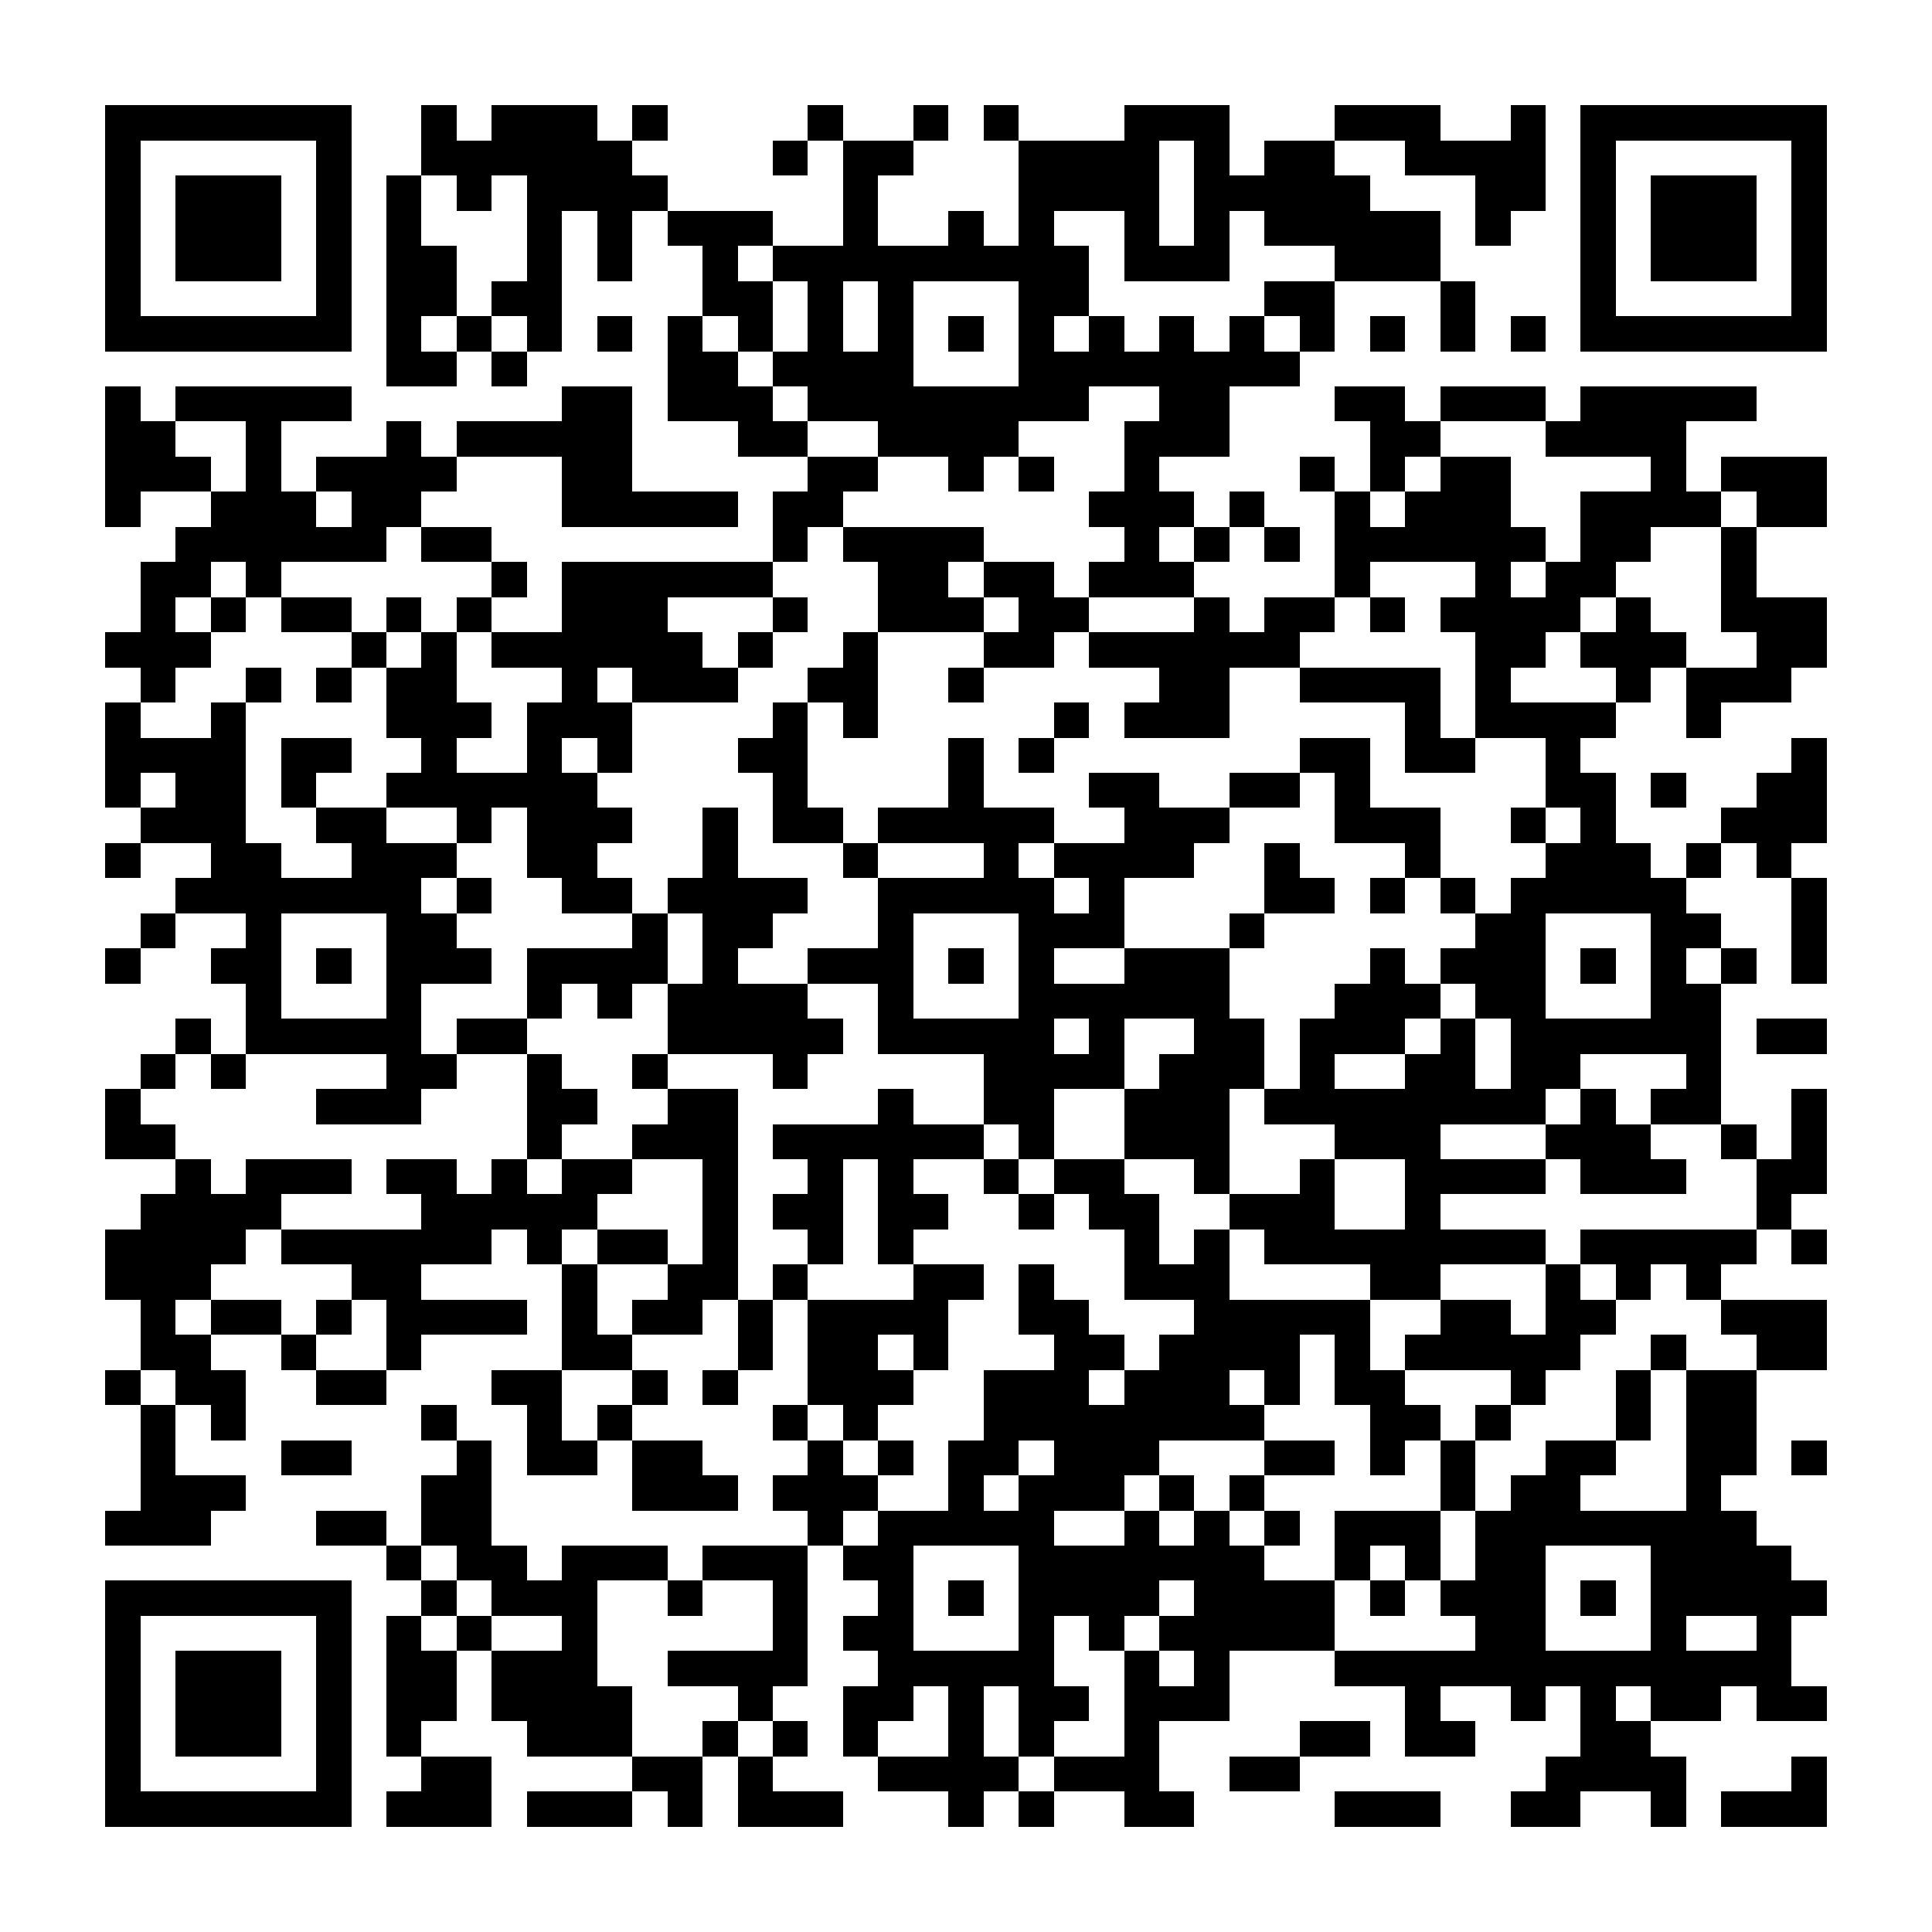 <?xml version="1.0" encoding="UTF-8"?><svg xmlns="http://www.w3.org/2000/svg" width="256" height="256" viewBox="0 0 55 55" shape-rendering="crispEdges"><rect x="0" y="0" width="55" height="55" fill="#ffffff" /><rect x="3" y="3" width="7" height="1" fill="#000000" /><rect x="12" y="3" width="1" height="1" fill="#000000" /><rect x="14" y="3" width="3" height="1" fill="#000000" /><rect x="18" y="3" width="1" height="1" fill="#000000" /><rect x="23" y="3" width="1" height="1" fill="#000000" /><rect x="26" y="3" width="1" height="1" fill="#000000" /><rect x="28" y="3" width="1" height="1" fill="#000000" /><rect x="32" y="3" width="3" height="1" fill="#000000" /><rect x="38" y="3" width="3" height="1" fill="#000000" /><rect x="43" y="3" width="1" height="1" fill="#000000" /><rect x="45" y="3" width="7" height="1" fill="#000000" /><rect x="3" y="4" width="1" height="1" fill="#000000" /><rect x="9" y="4" width="1" height="1" fill="#000000" /><rect x="12" y="4" width="6" height="1" fill="#000000" /><rect x="22" y="4" width="1" height="1" fill="#000000" /><rect x="24" y="4" width="2" height="1" fill="#000000" /><rect x="29" y="4" width="4" height="1" fill="#000000" /><rect x="34" y="4" width="1" height="1" fill="#000000" /><rect x="36" y="4" width="2" height="1" fill="#000000" /><rect x="40" y="4" width="4" height="1" fill="#000000" /><rect x="45" y="4" width="1" height="1" fill="#000000" /><rect x="51" y="4" width="1" height="1" fill="#000000" /><rect x="3" y="5" width="1" height="1" fill="#000000" /><rect x="5" y="5" width="3" height="1" fill="#000000" /><rect x="9" y="5" width="1" height="1" fill="#000000" /><rect x="11" y="5" width="1" height="1" fill="#000000" /><rect x="13" y="5" width="1" height="1" fill="#000000" /><rect x="15" y="5" width="4" height="1" fill="#000000" /><rect x="24" y="5" width="1" height="1" fill="#000000" /><rect x="29" y="5" width="4" height="1" fill="#000000" /><rect x="34" y="5" width="5" height="1" fill="#000000" /><rect x="42" y="5" width="2" height="1" fill="#000000" /><rect x="45" y="5" width="1" height="1" fill="#000000" /><rect x="47" y="5" width="3" height="1" fill="#000000" /><rect x="51" y="5" width="1" height="1" fill="#000000" /><rect x="3" y="6" width="1" height="1" fill="#000000" /><rect x="5" y="6" width="3" height="1" fill="#000000" /><rect x="9" y="6" width="1" height="1" fill="#000000" /><rect x="11" y="6" width="1" height="1" fill="#000000" /><rect x="15" y="6" width="1" height="1" fill="#000000" /><rect x="17" y="6" width="1" height="1" fill="#000000" /><rect x="19" y="6" width="3" height="1" fill="#000000" /><rect x="24" y="6" width="1" height="1" fill="#000000" /><rect x="27" y="6" width="1" height="1" fill="#000000" /><rect x="29" y="6" width="1" height="1" fill="#000000" /><rect x="32" y="6" width="1" height="1" fill="#000000" /><rect x="34" y="6" width="1" height="1" fill="#000000" /><rect x="36" y="6" width="5" height="1" fill="#000000" /><rect x="42" y="6" width="1" height="1" fill="#000000" /><rect x="45" y="6" width="1" height="1" fill="#000000" /><rect x="47" y="6" width="3" height="1" fill="#000000" /><rect x="51" y="6" width="1" height="1" fill="#000000" /><rect x="3" y="7" width="1" height="1" fill="#000000" /><rect x="5" y="7" width="3" height="1" fill="#000000" /><rect x="9" y="7" width="1" height="1" fill="#000000" /><rect x="11" y="7" width="2" height="1" fill="#000000" /><rect x="15" y="7" width="1" height="1" fill="#000000" /><rect x="17" y="7" width="1" height="1" fill="#000000" /><rect x="20" y="7" width="1" height="1" fill="#000000" /><rect x="22" y="7" width="9" height="1" fill="#000000" /><rect x="32" y="7" width="3" height="1" fill="#000000" /><rect x="38" y="7" width="3" height="1" fill="#000000" /><rect x="45" y="7" width="1" height="1" fill="#000000" /><rect x="47" y="7" width="3" height="1" fill="#000000" /><rect x="51" y="7" width="1" height="1" fill="#000000" /><rect x="3" y="8" width="1" height="1" fill="#000000" /><rect x="9" y="8" width="1" height="1" fill="#000000" /><rect x="11" y="8" width="2" height="1" fill="#000000" /><rect x="14" y="8" width="2" height="1" fill="#000000" /><rect x="20" y="8" width="2" height="1" fill="#000000" /><rect x="23" y="8" width="1" height="1" fill="#000000" /><rect x="25" y="8" width="1" height="1" fill="#000000" /><rect x="29" y="8" width="2" height="1" fill="#000000" /><rect x="36" y="8" width="2" height="1" fill="#000000" /><rect x="41" y="8" width="1" height="1" fill="#000000" /><rect x="45" y="8" width="1" height="1" fill="#000000" /><rect x="51" y="8" width="1" height="1" fill="#000000" /><rect x="3" y="9" width="7" height="1" fill="#000000" /><rect x="11" y="9" width="1" height="1" fill="#000000" /><rect x="13" y="9" width="1" height="1" fill="#000000" /><rect x="15" y="9" width="1" height="1" fill="#000000" /><rect x="17" y="9" width="1" height="1" fill="#000000" /><rect x="19" y="9" width="1" height="1" fill="#000000" /><rect x="21" y="9" width="1" height="1" fill="#000000" /><rect x="23" y="9" width="1" height="1" fill="#000000" /><rect x="25" y="9" width="1" height="1" fill="#000000" /><rect x="27" y="9" width="1" height="1" fill="#000000" /><rect x="29" y="9" width="1" height="1" fill="#000000" /><rect x="31" y="9" width="1" height="1" fill="#000000" /><rect x="33" y="9" width="1" height="1" fill="#000000" /><rect x="35" y="9" width="1" height="1" fill="#000000" /><rect x="37" y="9" width="1" height="1" fill="#000000" /><rect x="39" y="9" width="1" height="1" fill="#000000" /><rect x="41" y="9" width="1" height="1" fill="#000000" /><rect x="43" y="9" width="1" height="1" fill="#000000" /><rect x="45" y="9" width="7" height="1" fill="#000000" /><rect x="11" y="10" width="2" height="1" fill="#000000" /><rect x="14" y="10" width="1" height="1" fill="#000000" /><rect x="19" y="10" width="2" height="1" fill="#000000" /><rect x="22" y="10" width="4" height="1" fill="#000000" /><rect x="29" y="10" width="8" height="1" fill="#000000" /><rect x="3" y="11" width="1" height="1" fill="#000000" /><rect x="5" y="11" width="5" height="1" fill="#000000" /><rect x="16" y="11" width="2" height="1" fill="#000000" /><rect x="19" y="11" width="3" height="1" fill="#000000" /><rect x="23" y="11" width="8" height="1" fill="#000000" /><rect x="33" y="11" width="2" height="1" fill="#000000" /><rect x="38" y="11" width="2" height="1" fill="#000000" /><rect x="41" y="11" width="3" height="1" fill="#000000" /><rect x="45" y="11" width="5" height="1" fill="#000000" /><rect x="3" y="12" width="2" height="1" fill="#000000" /><rect x="7" y="12" width="1" height="1" fill="#000000" /><rect x="11" y="12" width="1" height="1" fill="#000000" /><rect x="13" y="12" width="5" height="1" fill="#000000" /><rect x="21" y="12" width="2" height="1" fill="#000000" /><rect x="25" y="12" width="4" height="1" fill="#000000" /><rect x="32" y="12" width="3" height="1" fill="#000000" /><rect x="39" y="12" width="2" height="1" fill="#000000" /><rect x="44" y="12" width="4" height="1" fill="#000000" /><rect x="3" y="13" width="3" height="1" fill="#000000" /><rect x="7" y="13" width="1" height="1" fill="#000000" /><rect x="9" y="13" width="4" height="1" fill="#000000" /><rect x="16" y="13" width="2" height="1" fill="#000000" /><rect x="23" y="13" width="2" height="1" fill="#000000" /><rect x="27" y="13" width="1" height="1" fill="#000000" /><rect x="29" y="13" width="1" height="1" fill="#000000" /><rect x="32" y="13" width="1" height="1" fill="#000000" /><rect x="37" y="13" width="1" height="1" fill="#000000" /><rect x="39" y="13" width="1" height="1" fill="#000000" /><rect x="41" y="13" width="2" height="1" fill="#000000" /><rect x="47" y="13" width="1" height="1" fill="#000000" /><rect x="49" y="13" width="3" height="1" fill="#000000" /><rect x="3" y="14" width="1" height="1" fill="#000000" /><rect x="6" y="14" width="3" height="1" fill="#000000" /><rect x="10" y="14" width="2" height="1" fill="#000000" /><rect x="16" y="14" width="5" height="1" fill="#000000" /><rect x="22" y="14" width="2" height="1" fill="#000000" /><rect x="31" y="14" width="3" height="1" fill="#000000" /><rect x="35" y="14" width="1" height="1" fill="#000000" /><rect x="38" y="14" width="1" height="1" fill="#000000" /><rect x="40" y="14" width="3" height="1" fill="#000000" /><rect x="45" y="14" width="4" height="1" fill="#000000" /><rect x="50" y="14" width="2" height="1" fill="#000000" /><rect x="5" y="15" width="6" height="1" fill="#000000" /><rect x="12" y="15" width="2" height="1" fill="#000000" /><rect x="22" y="15" width="1" height="1" fill="#000000" /><rect x="24" y="15" width="4" height="1" fill="#000000" /><rect x="32" y="15" width="1" height="1" fill="#000000" /><rect x="34" y="15" width="1" height="1" fill="#000000" /><rect x="36" y="15" width="1" height="1" fill="#000000" /><rect x="38" y="15" width="6" height="1" fill="#000000" /><rect x="45" y="15" width="2" height="1" fill="#000000" /><rect x="49" y="15" width="1" height="1" fill="#000000" /><rect x="4" y="16" width="2" height="1" fill="#000000" /><rect x="7" y="16" width="1" height="1" fill="#000000" /><rect x="14" y="16" width="1" height="1" fill="#000000" /><rect x="16" y="16" width="6" height="1" fill="#000000" /><rect x="25" y="16" width="2" height="1" fill="#000000" /><rect x="28" y="16" width="2" height="1" fill="#000000" /><rect x="31" y="16" width="3" height="1" fill="#000000" /><rect x="38" y="16" width="1" height="1" fill="#000000" /><rect x="42" y="16" width="1" height="1" fill="#000000" /><rect x="44" y="16" width="2" height="1" fill="#000000" /><rect x="49" y="16" width="1" height="1" fill="#000000" /><rect x="4" y="17" width="1" height="1" fill="#000000" /><rect x="6" y="17" width="1" height="1" fill="#000000" /><rect x="8" y="17" width="2" height="1" fill="#000000" /><rect x="11" y="17" width="1" height="1" fill="#000000" /><rect x="13" y="17" width="1" height="1" fill="#000000" /><rect x="16" y="17" width="3" height="1" fill="#000000" /><rect x="22" y="17" width="1" height="1" fill="#000000" /><rect x="25" y="17" width="3" height="1" fill="#000000" /><rect x="29" y="17" width="2" height="1" fill="#000000" /><rect x="34" y="17" width="1" height="1" fill="#000000" /><rect x="36" y="17" width="2" height="1" fill="#000000" /><rect x="39" y="17" width="1" height="1" fill="#000000" /><rect x="41" y="17" width="4" height="1" fill="#000000" /><rect x="46" y="17" width="1" height="1" fill="#000000" /><rect x="49" y="17" width="3" height="1" fill="#000000" /><rect x="3" y="18" width="3" height="1" fill="#000000" /><rect x="10" y="18" width="1" height="1" fill="#000000" /><rect x="12" y="18" width="1" height="1" fill="#000000" /><rect x="14" y="18" width="6" height="1" fill="#000000" /><rect x="21" y="18" width="1" height="1" fill="#000000" /><rect x="24" y="18" width="1" height="1" fill="#000000" /><rect x="28" y="18" width="2" height="1" fill="#000000" /><rect x="31" y="18" width="6" height="1" fill="#000000" /><rect x="42" y="18" width="2" height="1" fill="#000000" /><rect x="45" y="18" width="3" height="1" fill="#000000" /><rect x="50" y="18" width="2" height="1" fill="#000000" /><rect x="4" y="19" width="1" height="1" fill="#000000" /><rect x="7" y="19" width="1" height="1" fill="#000000" /><rect x="9" y="19" width="1" height="1" fill="#000000" /><rect x="11" y="19" width="2" height="1" fill="#000000" /><rect x="16" y="19" width="1" height="1" fill="#000000" /><rect x="18" y="19" width="3" height="1" fill="#000000" /><rect x="23" y="19" width="2" height="1" fill="#000000" /><rect x="27" y="19" width="1" height="1" fill="#000000" /><rect x="33" y="19" width="2" height="1" fill="#000000" /><rect x="37" y="19" width="4" height="1" fill="#000000" /><rect x="42" y="19" width="1" height="1" fill="#000000" /><rect x="46" y="19" width="1" height="1" fill="#000000" /><rect x="48" y="19" width="3" height="1" fill="#000000" /><rect x="3" y="20" width="1" height="1" fill="#000000" /><rect x="6" y="20" width="1" height="1" fill="#000000" /><rect x="11" y="20" width="3" height="1" fill="#000000" /><rect x="15" y="20" width="3" height="1" fill="#000000" /><rect x="22" y="20" width="1" height="1" fill="#000000" /><rect x="24" y="20" width="1" height="1" fill="#000000" /><rect x="30" y="20" width="1" height="1" fill="#000000" /><rect x="32" y="20" width="3" height="1" fill="#000000" /><rect x="40" y="20" width="1" height="1" fill="#000000" /><rect x="42" y="20" width="4" height="1" fill="#000000" /><rect x="48" y="20" width="1" height="1" fill="#000000" /><rect x="3" y="21" width="4" height="1" fill="#000000" /><rect x="8" y="21" width="2" height="1" fill="#000000" /><rect x="12" y="21" width="1" height="1" fill="#000000" /><rect x="15" y="21" width="1" height="1" fill="#000000" /><rect x="17" y="21" width="1" height="1" fill="#000000" /><rect x="21" y="21" width="2" height="1" fill="#000000" /><rect x="27" y="21" width="1" height="1" fill="#000000" /><rect x="29" y="21" width="1" height="1" fill="#000000" /><rect x="37" y="21" width="2" height="1" fill="#000000" /><rect x="40" y="21" width="2" height="1" fill="#000000" /><rect x="44" y="21" width="1" height="1" fill="#000000" /><rect x="51" y="21" width="1" height="1" fill="#000000" /><rect x="3" y="22" width="1" height="1" fill="#000000" /><rect x="5" y="22" width="2" height="1" fill="#000000" /><rect x="8" y="22" width="1" height="1" fill="#000000" /><rect x="11" y="22" width="6" height="1" fill="#000000" /><rect x="22" y="22" width="1" height="1" fill="#000000" /><rect x="27" y="22" width="1" height="1" fill="#000000" /><rect x="31" y="22" width="2" height="1" fill="#000000" /><rect x="35" y="22" width="2" height="1" fill="#000000" /><rect x="38" y="22" width="1" height="1" fill="#000000" /><rect x="44" y="22" width="2" height="1" fill="#000000" /><rect x="47" y="22" width="1" height="1" fill="#000000" /><rect x="50" y="22" width="2" height="1" fill="#000000" /><rect x="4" y="23" width="3" height="1" fill="#000000" /><rect x="9" y="23" width="2" height="1" fill="#000000" /><rect x="13" y="23" width="1" height="1" fill="#000000" /><rect x="15" y="23" width="3" height="1" fill="#000000" /><rect x="20" y="23" width="1" height="1" fill="#000000" /><rect x="22" y="23" width="2" height="1" fill="#000000" /><rect x="25" y="23" width="5" height="1" fill="#000000" /><rect x="32" y="23" width="3" height="1" fill="#000000" /><rect x="38" y="23" width="3" height="1" fill="#000000" /><rect x="43" y="23" width="1" height="1" fill="#000000" /><rect x="45" y="23" width="1" height="1" fill="#000000" /><rect x="49" y="23" width="3" height="1" fill="#000000" /><rect x="3" y="24" width="1" height="1" fill="#000000" /><rect x="6" y="24" width="2" height="1" fill="#000000" /><rect x="10" y="24" width="3" height="1" fill="#000000" /><rect x="15" y="24" width="2" height="1" fill="#000000" /><rect x="20" y="24" width="1" height="1" fill="#000000" /><rect x="24" y="24" width="1" height="1" fill="#000000" /><rect x="28" y="24" width="1" height="1" fill="#000000" /><rect x="30" y="24" width="4" height="1" fill="#000000" /><rect x="36" y="24" width="1" height="1" fill="#000000" /><rect x="40" y="24" width="1" height="1" fill="#000000" /><rect x="44" y="24" width="3" height="1" fill="#000000" /><rect x="48" y="24" width="1" height="1" fill="#000000" /><rect x="50" y="24" width="1" height="1" fill="#000000" /><rect x="5" y="25" width="7" height="1" fill="#000000" /><rect x="13" y="25" width="1" height="1" fill="#000000" /><rect x="16" y="25" width="2" height="1" fill="#000000" /><rect x="19" y="25" width="4" height="1" fill="#000000" /><rect x="25" y="25" width="5" height="1" fill="#000000" /><rect x="31" y="25" width="1" height="1" fill="#000000" /><rect x="36" y="25" width="2" height="1" fill="#000000" /><rect x="39" y="25" width="1" height="1" fill="#000000" /><rect x="41" y="25" width="1" height="1" fill="#000000" /><rect x="43" y="25" width="5" height="1" fill="#000000" /><rect x="51" y="25" width="1" height="1" fill="#000000" /><rect x="4" y="26" width="1" height="1" fill="#000000" /><rect x="7" y="26" width="1" height="1" fill="#000000" /><rect x="11" y="26" width="2" height="1" fill="#000000" /><rect x="18" y="26" width="1" height="1" fill="#000000" /><rect x="20" y="26" width="2" height="1" fill="#000000" /><rect x="25" y="26" width="1" height="1" fill="#000000" /><rect x="29" y="26" width="3" height="1" fill="#000000" /><rect x="35" y="26" width="1" height="1" fill="#000000" /><rect x="42" y="26" width="2" height="1" fill="#000000" /><rect x="47" y="26" width="2" height="1" fill="#000000" /><rect x="51" y="26" width="1" height="1" fill="#000000" /><rect x="3" y="27" width="1" height="1" fill="#000000" /><rect x="6" y="27" width="2" height="1" fill="#000000" /><rect x="9" y="27" width="1" height="1" fill="#000000" /><rect x="11" y="27" width="3" height="1" fill="#000000" /><rect x="15" y="27" width="4" height="1" fill="#000000" /><rect x="20" y="27" width="1" height="1" fill="#000000" /><rect x="23" y="27" width="3" height="1" fill="#000000" /><rect x="27" y="27" width="1" height="1" fill="#000000" /><rect x="29" y="27" width="1" height="1" fill="#000000" /><rect x="32" y="27" width="3" height="1" fill="#000000" /><rect x="39" y="27" width="1" height="1" fill="#000000" /><rect x="41" y="27" width="3" height="1" fill="#000000" /><rect x="45" y="27" width="1" height="1" fill="#000000" /><rect x="47" y="27" width="1" height="1" fill="#000000" /><rect x="49" y="27" width="1" height="1" fill="#000000" /><rect x="51" y="27" width="1" height="1" fill="#000000" /><rect x="7" y="28" width="1" height="1" fill="#000000" /><rect x="11" y="28" width="1" height="1" fill="#000000" /><rect x="15" y="28" width="1" height="1" fill="#000000" /><rect x="17" y="28" width="1" height="1" fill="#000000" /><rect x="19" y="28" width="4" height="1" fill="#000000" /><rect x="25" y="28" width="1" height="1" fill="#000000" /><rect x="29" y="28" width="6" height="1" fill="#000000" /><rect x="38" y="28" width="3" height="1" fill="#000000" /><rect x="42" y="28" width="2" height="1" fill="#000000" /><rect x="47" y="28" width="2" height="1" fill="#000000" /><rect x="5" y="29" width="1" height="1" fill="#000000" /><rect x="7" y="29" width="5" height="1" fill="#000000" /><rect x="13" y="29" width="2" height="1" fill="#000000" /><rect x="19" y="29" width="5" height="1" fill="#000000" /><rect x="25" y="29" width="5" height="1" fill="#000000" /><rect x="31" y="29" width="1" height="1" fill="#000000" /><rect x="34" y="29" width="2" height="1" fill="#000000" /><rect x="37" y="29" width="3" height="1" fill="#000000" /><rect x="41" y="29" width="1" height="1" fill="#000000" /><rect x="43" y="29" width="6" height="1" fill="#000000" /><rect x="50" y="29" width="2" height="1" fill="#000000" /><rect x="4" y="30" width="1" height="1" fill="#000000" /><rect x="6" y="30" width="1" height="1" fill="#000000" /><rect x="11" y="30" width="2" height="1" fill="#000000" /><rect x="15" y="30" width="1" height="1" fill="#000000" /><rect x="18" y="30" width="1" height="1" fill="#000000" /><rect x="22" y="30" width="1" height="1" fill="#000000" /><rect x="28" y="30" width="4" height="1" fill="#000000" /><rect x="33" y="30" width="3" height="1" fill="#000000" /><rect x="37" y="30" width="1" height="1" fill="#000000" /><rect x="40" y="30" width="2" height="1" fill="#000000" /><rect x="43" y="30" width="2" height="1" fill="#000000" /><rect x="48" y="30" width="1" height="1" fill="#000000" /><rect x="3" y="31" width="1" height="1" fill="#000000" /><rect x="9" y="31" width="3" height="1" fill="#000000" /><rect x="15" y="31" width="2" height="1" fill="#000000" /><rect x="19" y="31" width="2" height="1" fill="#000000" /><rect x="25" y="31" width="1" height="1" fill="#000000" /><rect x="28" y="31" width="2" height="1" fill="#000000" /><rect x="32" y="31" width="3" height="1" fill="#000000" /><rect x="36" y="31" width="8" height="1" fill="#000000" /><rect x="45" y="31" width="1" height="1" fill="#000000" /><rect x="47" y="31" width="2" height="1" fill="#000000" /><rect x="51" y="31" width="1" height="1" fill="#000000" /><rect x="3" y="32" width="2" height="1" fill="#000000" /><rect x="15" y="32" width="1" height="1" fill="#000000" /><rect x="18" y="32" width="3" height="1" fill="#000000" /><rect x="22" y="32" width="6" height="1" fill="#000000" /><rect x="29" y="32" width="1" height="1" fill="#000000" /><rect x="32" y="32" width="3" height="1" fill="#000000" /><rect x="38" y="32" width="3" height="1" fill="#000000" /><rect x="44" y="32" width="3" height="1" fill="#000000" /><rect x="49" y="32" width="1" height="1" fill="#000000" /><rect x="51" y="32" width="1" height="1" fill="#000000" /><rect x="5" y="33" width="1" height="1" fill="#000000" /><rect x="7" y="33" width="3" height="1" fill="#000000" /><rect x="11" y="33" width="2" height="1" fill="#000000" /><rect x="14" y="33" width="1" height="1" fill="#000000" /><rect x="16" y="33" width="2" height="1" fill="#000000" /><rect x="20" y="33" width="1" height="1" fill="#000000" /><rect x="23" y="33" width="1" height="1" fill="#000000" /><rect x="25" y="33" width="1" height="1" fill="#000000" /><rect x="28" y="33" width="1" height="1" fill="#000000" /><rect x="30" y="33" width="2" height="1" fill="#000000" /><rect x="34" y="33" width="1" height="1" fill="#000000" /><rect x="37" y="33" width="1" height="1" fill="#000000" /><rect x="40" y="33" width="4" height="1" fill="#000000" /><rect x="45" y="33" width="3" height="1" fill="#000000" /><rect x="50" y="33" width="2" height="1" fill="#000000" /><rect x="4" y="34" width="4" height="1" fill="#000000" /><rect x="12" y="34" width="5" height="1" fill="#000000" /><rect x="20" y="34" width="1" height="1" fill="#000000" /><rect x="22" y="34" width="2" height="1" fill="#000000" /><rect x="25" y="34" width="2" height="1" fill="#000000" /><rect x="29" y="34" width="1" height="1" fill="#000000" /><rect x="31" y="34" width="2" height="1" fill="#000000" /><rect x="35" y="34" width="3" height="1" fill="#000000" /><rect x="40" y="34" width="1" height="1" fill="#000000" /><rect x="50" y="34" width="1" height="1" fill="#000000" /><rect x="3" y="35" width="4" height="1" fill="#000000" /><rect x="8" y="35" width="6" height="1" fill="#000000" /><rect x="15" y="35" width="1" height="1" fill="#000000" /><rect x="17" y="35" width="2" height="1" fill="#000000" /><rect x="20" y="35" width="1" height="1" fill="#000000" /><rect x="23" y="35" width="1" height="1" fill="#000000" /><rect x="25" y="35" width="1" height="1" fill="#000000" /><rect x="32" y="35" width="1" height="1" fill="#000000" /><rect x="34" y="35" width="1" height="1" fill="#000000" /><rect x="36" y="35" width="8" height="1" fill="#000000" /><rect x="45" y="35" width="5" height="1" fill="#000000" /><rect x="51" y="35" width="1" height="1" fill="#000000" /><rect x="3" y="36" width="3" height="1" fill="#000000" /><rect x="10" y="36" width="2" height="1" fill="#000000" /><rect x="16" y="36" width="1" height="1" fill="#000000" /><rect x="19" y="36" width="2" height="1" fill="#000000" /><rect x="22" y="36" width="1" height="1" fill="#000000" /><rect x="26" y="36" width="2" height="1" fill="#000000" /><rect x="29" y="36" width="1" height="1" fill="#000000" /><rect x="32" y="36" width="3" height="1" fill="#000000" /><rect x="39" y="36" width="2" height="1" fill="#000000" /><rect x="44" y="36" width="1" height="1" fill="#000000" /><rect x="46" y="36" width="1" height="1" fill="#000000" /><rect x="48" y="36" width="1" height="1" fill="#000000" /><rect x="4" y="37" width="1" height="1" fill="#000000" /><rect x="6" y="37" width="2" height="1" fill="#000000" /><rect x="9" y="37" width="1" height="1" fill="#000000" /><rect x="11" y="37" width="4" height="1" fill="#000000" /><rect x="16" y="37" width="1" height="1" fill="#000000" /><rect x="18" y="37" width="2" height="1" fill="#000000" /><rect x="21" y="37" width="1" height="1" fill="#000000" /><rect x="23" y="37" width="4" height="1" fill="#000000" /><rect x="29" y="37" width="2" height="1" fill="#000000" /><rect x="34" y="37" width="5" height="1" fill="#000000" /><rect x="41" y="37" width="2" height="1" fill="#000000" /><rect x="44" y="37" width="2" height="1" fill="#000000" /><rect x="49" y="37" width="3" height="1" fill="#000000" /><rect x="4" y="38" width="2" height="1" fill="#000000" /><rect x="8" y="38" width="1" height="1" fill="#000000" /><rect x="11" y="38" width="1" height="1" fill="#000000" /><rect x="16" y="38" width="2" height="1" fill="#000000" /><rect x="21" y="38" width="1" height="1" fill="#000000" /><rect x="23" y="38" width="2" height="1" fill="#000000" /><rect x="26" y="38" width="1" height="1" fill="#000000" /><rect x="30" y="38" width="2" height="1" fill="#000000" /><rect x="33" y="38" width="4" height="1" fill="#000000" /><rect x="38" y="38" width="1" height="1" fill="#000000" /><rect x="40" y="38" width="5" height="1" fill="#000000" /><rect x="47" y="38" width="1" height="1" fill="#000000" /><rect x="50" y="38" width="2" height="1" fill="#000000" /><rect x="3" y="39" width="1" height="1" fill="#000000" /><rect x="5" y="39" width="2" height="1" fill="#000000" /><rect x="9" y="39" width="2" height="1" fill="#000000" /><rect x="14" y="39" width="2" height="1" fill="#000000" /><rect x="18" y="39" width="1" height="1" fill="#000000" /><rect x="20" y="39" width="1" height="1" fill="#000000" /><rect x="23" y="39" width="3" height="1" fill="#000000" /><rect x="28" y="39" width="3" height="1" fill="#000000" /><rect x="32" y="39" width="3" height="1" fill="#000000" /><rect x="36" y="39" width="1" height="1" fill="#000000" /><rect x="38" y="39" width="2" height="1" fill="#000000" /><rect x="43" y="39" width="1" height="1" fill="#000000" /><rect x="46" y="39" width="1" height="1" fill="#000000" /><rect x="48" y="39" width="2" height="1" fill="#000000" /><rect x="4" y="40" width="1" height="1" fill="#000000" /><rect x="6" y="40" width="1" height="1" fill="#000000" /><rect x="12" y="40" width="1" height="1" fill="#000000" /><rect x="15" y="40" width="1" height="1" fill="#000000" /><rect x="17" y="40" width="1" height="1" fill="#000000" /><rect x="22" y="40" width="1" height="1" fill="#000000" /><rect x="24" y="40" width="1" height="1" fill="#000000" /><rect x="28" y="40" width="8" height="1" fill="#000000" /><rect x="39" y="40" width="2" height="1" fill="#000000" /><rect x="42" y="40" width="1" height="1" fill="#000000" /><rect x="46" y="40" width="1" height="1" fill="#000000" /><rect x="48" y="40" width="2" height="1" fill="#000000" /><rect x="4" y="41" width="1" height="1" fill="#000000" /><rect x="8" y="41" width="2" height="1" fill="#000000" /><rect x="13" y="41" width="1" height="1" fill="#000000" /><rect x="15" y="41" width="2" height="1" fill="#000000" /><rect x="18" y="41" width="2" height="1" fill="#000000" /><rect x="23" y="41" width="1" height="1" fill="#000000" /><rect x="25" y="41" width="1" height="1" fill="#000000" /><rect x="27" y="41" width="2" height="1" fill="#000000" /><rect x="30" y="41" width="3" height="1" fill="#000000" /><rect x="36" y="41" width="2" height="1" fill="#000000" /><rect x="39" y="41" width="1" height="1" fill="#000000" /><rect x="41" y="41" width="1" height="1" fill="#000000" /><rect x="44" y="41" width="2" height="1" fill="#000000" /><rect x="48" y="41" width="2" height="1" fill="#000000" /><rect x="51" y="41" width="1" height="1" fill="#000000" /><rect x="4" y="42" width="3" height="1" fill="#000000" /><rect x="12" y="42" width="2" height="1" fill="#000000" /><rect x="18" y="42" width="3" height="1" fill="#000000" /><rect x="22" y="42" width="3" height="1" fill="#000000" /><rect x="27" y="42" width="1" height="1" fill="#000000" /><rect x="29" y="42" width="3" height="1" fill="#000000" /><rect x="33" y="42" width="1" height="1" fill="#000000" /><rect x="35" y="42" width="1" height="1" fill="#000000" /><rect x="41" y="42" width="1" height="1" fill="#000000" /><rect x="43" y="42" width="2" height="1" fill="#000000" /><rect x="48" y="42" width="1" height="1" fill="#000000" /><rect x="3" y="43" width="3" height="1" fill="#000000" /><rect x="9" y="43" width="2" height="1" fill="#000000" /><rect x="12" y="43" width="2" height="1" fill="#000000" /><rect x="23" y="43" width="1" height="1" fill="#000000" /><rect x="25" y="43" width="5" height="1" fill="#000000" /><rect x="32" y="43" width="1" height="1" fill="#000000" /><rect x="34" y="43" width="1" height="1" fill="#000000" /><rect x="36" y="43" width="1" height="1" fill="#000000" /><rect x="38" y="43" width="3" height="1" fill="#000000" /><rect x="42" y="43" width="8" height="1" fill="#000000" /><rect x="11" y="44" width="1" height="1" fill="#000000" /><rect x="13" y="44" width="2" height="1" fill="#000000" /><rect x="16" y="44" width="3" height="1" fill="#000000" /><rect x="20" y="44" width="3" height="1" fill="#000000" /><rect x="24" y="44" width="2" height="1" fill="#000000" /><rect x="29" y="44" width="7" height="1" fill="#000000" /><rect x="38" y="44" width="1" height="1" fill="#000000" /><rect x="40" y="44" width="1" height="1" fill="#000000" /><rect x="42" y="44" width="2" height="1" fill="#000000" /><rect x="47" y="44" width="4" height="1" fill="#000000" /><rect x="3" y="45" width="7" height="1" fill="#000000" /><rect x="12" y="45" width="1" height="1" fill="#000000" /><rect x="14" y="45" width="3" height="1" fill="#000000" /><rect x="19" y="45" width="1" height="1" fill="#000000" /><rect x="22" y="45" width="1" height="1" fill="#000000" /><rect x="25" y="45" width="1" height="1" fill="#000000" /><rect x="27" y="45" width="1" height="1" fill="#000000" /><rect x="29" y="45" width="4" height="1" fill="#000000" /><rect x="34" y="45" width="4" height="1" fill="#000000" /><rect x="39" y="45" width="1" height="1" fill="#000000" /><rect x="41" y="45" width="3" height="1" fill="#000000" /><rect x="45" y="45" width="1" height="1" fill="#000000" /><rect x="47" y="45" width="5" height="1" fill="#000000" /><rect x="3" y="46" width="1" height="1" fill="#000000" /><rect x="9" y="46" width="1" height="1" fill="#000000" /><rect x="11" y="46" width="1" height="1" fill="#000000" /><rect x="13" y="46" width="1" height="1" fill="#000000" /><rect x="16" y="46" width="1" height="1" fill="#000000" /><rect x="22" y="46" width="1" height="1" fill="#000000" /><rect x="24" y="46" width="2" height="1" fill="#000000" /><rect x="29" y="46" width="1" height="1" fill="#000000" /><rect x="31" y="46" width="1" height="1" fill="#000000" /><rect x="33" y="46" width="5" height="1" fill="#000000" /><rect x="42" y="46" width="2" height="1" fill="#000000" /><rect x="47" y="46" width="1" height="1" fill="#000000" /><rect x="50" y="46" width="1" height="1" fill="#000000" /><rect x="3" y="47" width="1" height="1" fill="#000000" /><rect x="5" y="47" width="3" height="1" fill="#000000" /><rect x="9" y="47" width="1" height="1" fill="#000000" /><rect x="11" y="47" width="2" height="1" fill="#000000" /><rect x="14" y="47" width="3" height="1" fill="#000000" /><rect x="19" y="47" width="4" height="1" fill="#000000" /><rect x="25" y="47" width="5" height="1" fill="#000000" /><rect x="32" y="47" width="1" height="1" fill="#000000" /><rect x="34" y="47" width="1" height="1" fill="#000000" /><rect x="38" y="47" width="13" height="1" fill="#000000" /><rect x="3" y="48" width="1" height="1" fill="#000000" /><rect x="5" y="48" width="3" height="1" fill="#000000" /><rect x="9" y="48" width="1" height="1" fill="#000000" /><rect x="11" y="48" width="2" height="1" fill="#000000" /><rect x="14" y="48" width="4" height="1" fill="#000000" /><rect x="21" y="48" width="1" height="1" fill="#000000" /><rect x="24" y="48" width="2" height="1" fill="#000000" /><rect x="27" y="48" width="1" height="1" fill="#000000" /><rect x="29" y="48" width="2" height="1" fill="#000000" /><rect x="32" y="48" width="3" height="1" fill="#000000" /><rect x="40" y="48" width="1" height="1" fill="#000000" /><rect x="43" y="48" width="1" height="1" fill="#000000" /><rect x="45" y="48" width="1" height="1" fill="#000000" /><rect x="47" y="48" width="2" height="1" fill="#000000" /><rect x="50" y="48" width="2" height="1" fill="#000000" /><rect x="3" y="49" width="1" height="1" fill="#000000" /><rect x="5" y="49" width="3" height="1" fill="#000000" /><rect x="9" y="49" width="1" height="1" fill="#000000" /><rect x="11" y="49" width="1" height="1" fill="#000000" /><rect x="15" y="49" width="3" height="1" fill="#000000" /><rect x="20" y="49" width="1" height="1" fill="#000000" /><rect x="22" y="49" width="1" height="1" fill="#000000" /><rect x="24" y="49" width="1" height="1" fill="#000000" /><rect x="27" y="49" width="1" height="1" fill="#000000" /><rect x="29" y="49" width="1" height="1" fill="#000000" /><rect x="32" y="49" width="1" height="1" fill="#000000" /><rect x="37" y="49" width="2" height="1" fill="#000000" /><rect x="40" y="49" width="2" height="1" fill="#000000" /><rect x="45" y="49" width="2" height="1" fill="#000000" /><rect x="3" y="50" width="1" height="1" fill="#000000" /><rect x="9" y="50" width="1" height="1" fill="#000000" /><rect x="12" y="50" width="2" height="1" fill="#000000" /><rect x="18" y="50" width="2" height="1" fill="#000000" /><rect x="21" y="50" width="1" height="1" fill="#000000" /><rect x="25" y="50" width="4" height="1" fill="#000000" /><rect x="30" y="50" width="3" height="1" fill="#000000" /><rect x="35" y="50" width="2" height="1" fill="#000000" /><rect x="44" y="50" width="4" height="1" fill="#000000" /><rect x="51" y="50" width="1" height="1" fill="#000000" /><rect x="3" y="51" width="7" height="1" fill="#000000" /><rect x="11" y="51" width="3" height="1" fill="#000000" /><rect x="15" y="51" width="3" height="1" fill="#000000" /><rect x="19" y="51" width="1" height="1" fill="#000000" /><rect x="21" y="51" width="3" height="1" fill="#000000" /><rect x="27" y="51" width="1" height="1" fill="#000000" /><rect x="29" y="51" width="1" height="1" fill="#000000" /><rect x="32" y="51" width="2" height="1" fill="#000000" /><rect x="38" y="51" width="3" height="1" fill="#000000" /><rect x="43" y="51" width="2" height="1" fill="#000000" /><rect x="47" y="51" width="1" height="1" fill="#000000" /><rect x="49" y="51" width="3" height="1" fill="#000000" /></svg>
